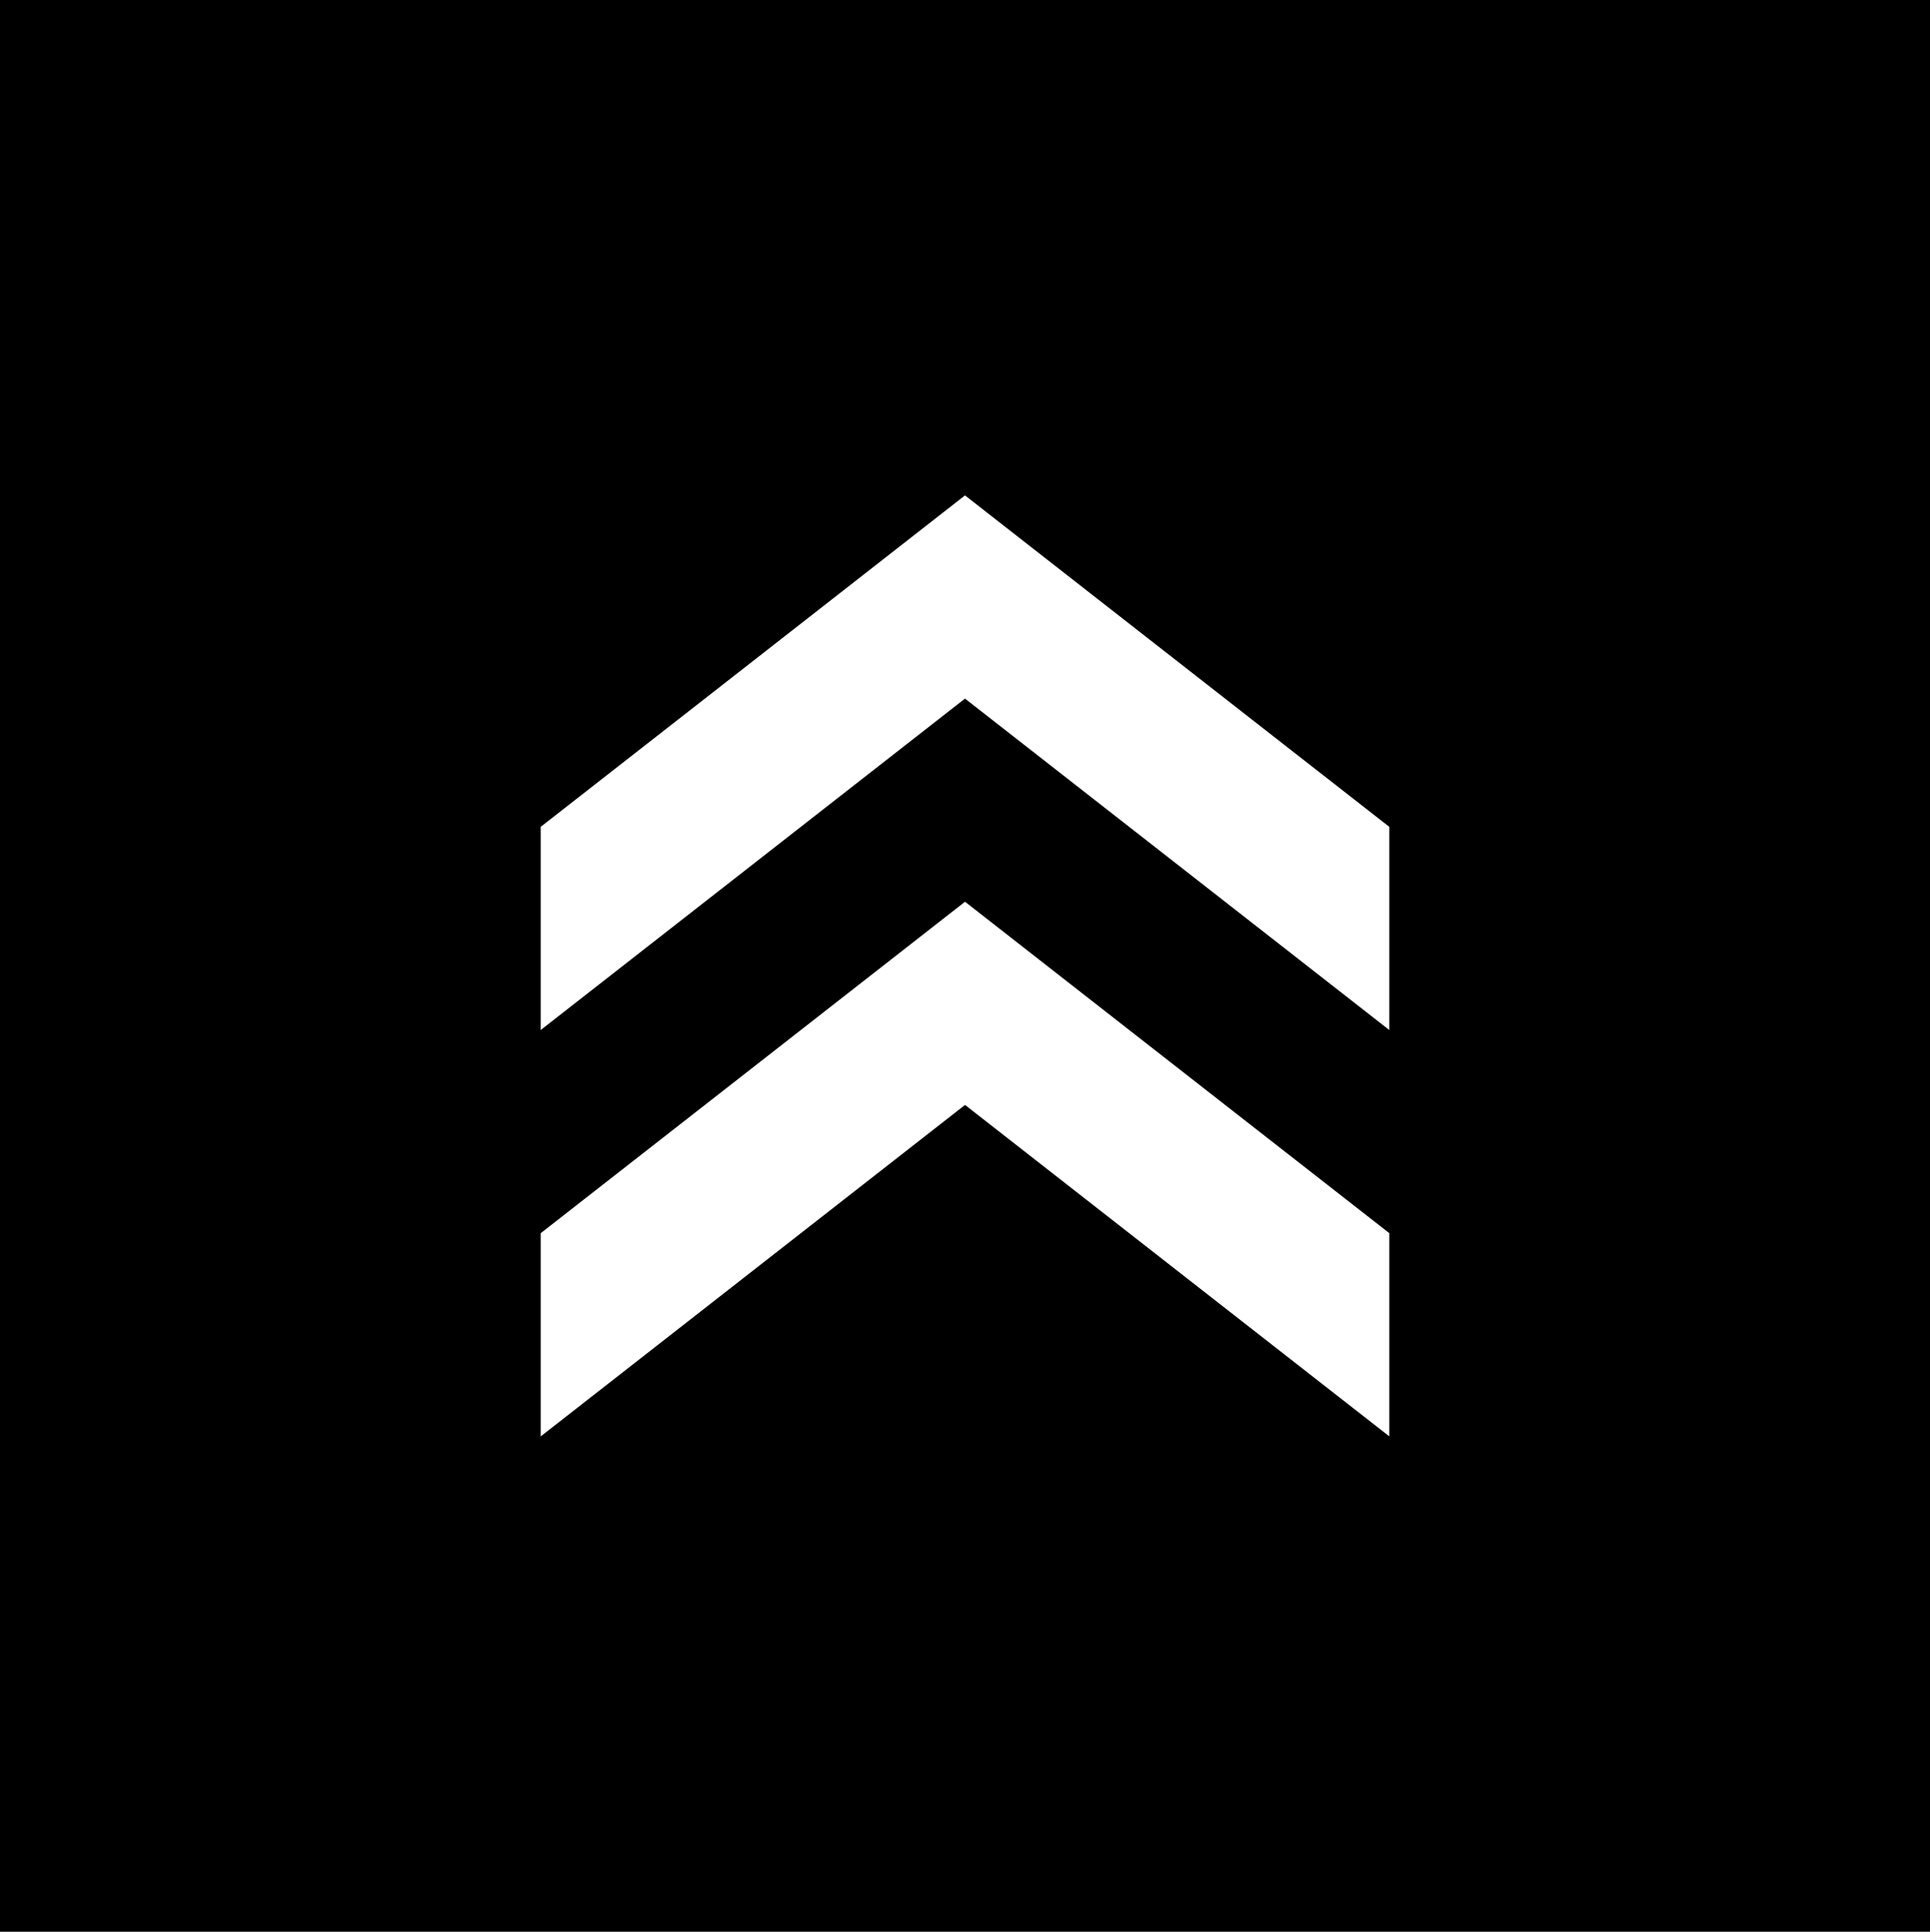 <svg id="グループ_299" data-name="グループ 299" xmlns="http://www.w3.org/2000/svg" width="41.456" height="41.5" viewBox="0 0 41.456 41.5">
  <rect id="長方形_290" data-name="長方形 290" width="41.456" height="41.5"/>
  <path id="パス_482" data-name="パス 482" d="M29.841,17.763v4.365l-9.113-7.12V10.643Z" fill="#fff"/>
  <path id="パス_483" data-name="パス 483" d="M20.728,15.008V10.643l-9.113,7.12v4.365Z" fill="#fff"/>
  <path id="パス_484" data-name="パス 484" d="M29.841,26.492v4.365l-9.113-7.12V19.372Z" fill="#fff"/>
  <path id="パス_485" data-name="パス 485" d="M20.728,23.738V19.373l-9.113,7.12v4.365Z" fill="#fff"/>
</svg>
